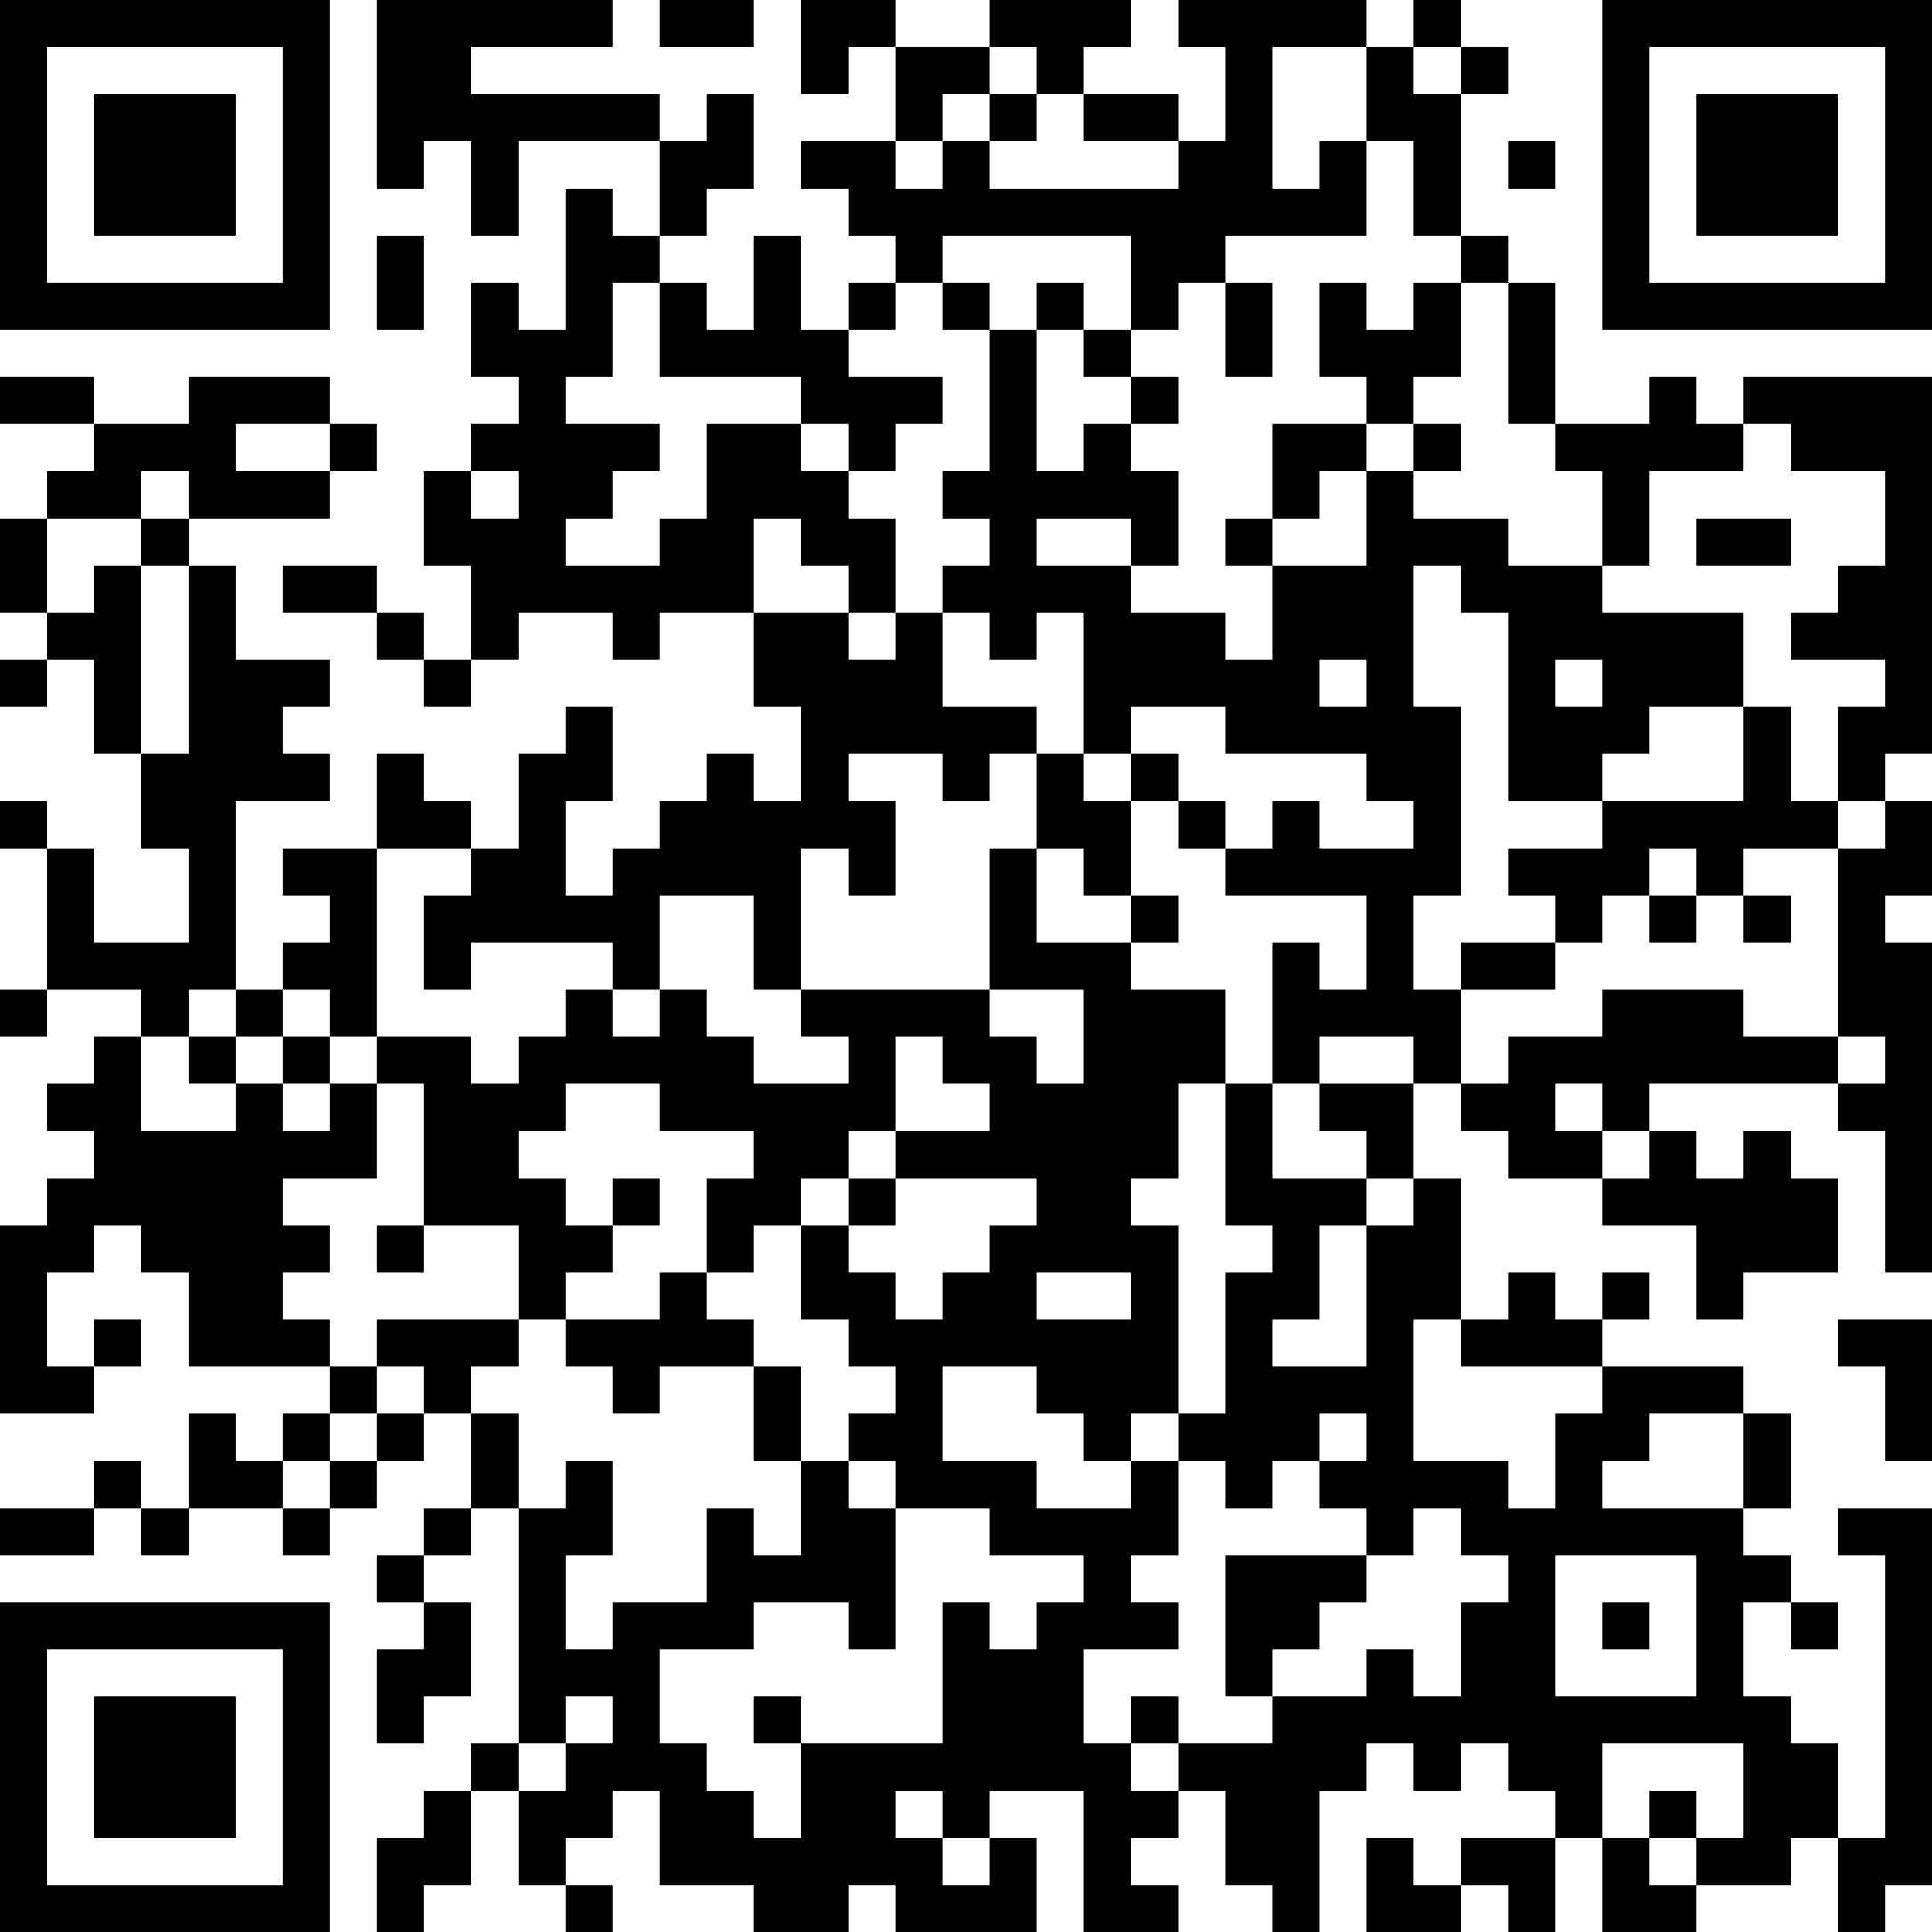 <?xml version="1.0" encoding="UTF-8"?>
<svg xmlns="http://www.w3.org/2000/svg" version="1.1" width="250" height="250" viewBox="0 0 250 250"><rect x="0" y="0" width="250" height="250" fill="#ffffff"/><g transform="scale(6.098)"><g transform="translate(0,0)"><path fill-rule="evenodd" d="M8 0L8 4L9 4L9 3L10 3L10 5L11 5L11 3L14 3L14 5L13 5L13 4L12 4L12 7L11 7L11 6L10 6L10 8L11 8L11 9L10 9L10 10L9 10L9 12L10 12L10 14L9 14L9 13L8 13L8 12L6 12L6 13L8 13L8 14L9 14L9 15L10 15L10 14L11 14L11 13L13 13L13 14L14 14L14 13L16 13L16 15L17 15L17 17L16 17L16 16L15 16L15 17L14 17L14 18L13 18L13 19L12 19L12 17L13 17L13 15L12 15L12 16L11 16L11 18L10 18L10 17L9 17L9 16L8 16L8 18L6 18L6 19L7 19L7 20L6 20L6 21L5 21L5 17L7 17L7 16L6 16L6 15L7 15L7 14L5 14L5 12L4 12L4 11L7 11L7 10L8 10L8 9L7 9L7 8L4 8L4 9L2 9L2 8L0 8L0 9L2 9L2 10L1 10L1 11L0 11L0 13L1 13L1 14L0 14L0 15L1 15L1 14L2 14L2 16L3 16L3 18L4 18L4 20L2 20L2 18L1 18L1 17L0 17L0 18L1 18L1 21L0 21L0 22L1 22L1 21L3 21L3 22L2 22L2 23L1 23L1 24L2 24L2 25L1 25L1 26L0 26L0 30L2 30L2 29L3 29L3 28L2 28L2 29L1 29L1 27L2 27L2 26L3 26L3 27L4 27L4 29L7 29L7 30L6 30L6 31L5 31L5 30L4 30L4 32L3 32L3 31L2 31L2 32L0 32L0 33L2 33L2 32L3 32L3 33L4 33L4 32L6 32L6 33L7 33L7 32L8 32L8 31L9 31L9 30L10 30L10 32L9 32L9 33L8 33L8 34L9 34L9 35L8 35L8 37L9 37L9 36L10 36L10 34L9 34L9 33L10 33L10 32L11 32L11 37L10 37L10 38L9 38L9 39L8 39L8 41L9 41L9 40L10 40L10 38L11 38L11 40L12 40L12 41L13 41L13 40L12 40L12 39L13 39L13 38L14 38L14 40L16 40L16 41L18 41L18 40L19 40L19 41L22 41L22 39L21 39L21 38L23 38L23 41L25 41L25 40L24 40L24 39L25 39L25 38L26 38L26 40L27 40L27 41L28 41L28 38L29 38L29 37L30 37L30 38L31 38L31 37L32 37L32 38L33 38L33 39L31 39L31 40L30 40L30 39L29 39L29 41L31 41L31 40L32 40L32 41L33 41L33 39L34 39L34 41L36 41L36 40L38 40L38 39L39 39L39 41L40 41L40 40L41 40L41 32L39 32L39 33L40 33L40 39L39 39L39 37L38 37L38 36L37 36L37 34L38 34L38 35L39 35L39 34L38 34L38 33L37 33L37 32L38 32L38 30L37 30L37 29L34 29L34 28L35 28L35 27L34 27L34 28L33 28L33 27L32 27L32 28L31 28L31 25L30 25L30 23L31 23L31 24L32 24L32 25L34 25L34 26L36 26L36 28L37 28L37 27L39 27L39 25L38 25L38 24L37 24L37 25L36 25L36 24L35 24L35 23L39 23L39 24L40 24L40 27L41 27L41 20L40 20L40 19L41 19L41 17L40 17L40 16L41 16L41 8L37 8L37 9L36 9L36 8L35 8L35 9L33 9L33 6L32 6L32 5L31 5L31 2L32 2L32 1L31 1L31 0L30 0L30 1L29 1L29 0L25 0L25 1L26 1L26 3L25 3L25 2L23 2L23 1L24 1L24 0L21 0L21 1L19 1L19 0L17 0L17 2L18 2L18 1L19 1L19 3L17 3L17 4L18 4L18 5L19 5L19 6L18 6L18 7L17 7L17 5L16 5L16 7L15 7L15 6L14 6L14 5L15 5L15 4L16 4L16 2L15 2L15 3L14 3L14 2L10 2L10 1L13 1L13 0ZM14 0L14 1L16 1L16 0ZM21 1L21 2L20 2L20 3L19 3L19 4L20 4L20 3L21 3L21 4L25 4L25 3L23 3L23 2L22 2L22 1ZM27 1L27 4L28 4L28 3L29 3L29 5L26 5L26 6L25 6L25 7L24 7L24 5L20 5L20 6L19 6L19 7L18 7L18 8L20 8L20 9L19 9L19 10L18 10L18 9L17 9L17 8L14 8L14 6L13 6L13 8L12 8L12 9L14 9L14 10L13 10L13 11L12 11L12 12L14 12L14 11L15 11L15 9L17 9L17 10L18 10L18 11L19 11L19 13L18 13L18 12L17 12L17 11L16 11L16 13L18 13L18 14L19 14L19 13L20 13L20 15L22 15L22 16L21 16L21 17L20 17L20 16L18 16L18 17L19 17L19 19L18 19L18 18L17 18L17 21L16 21L16 19L14 19L14 21L13 21L13 20L10 20L10 21L9 21L9 19L10 19L10 18L8 18L8 22L7 22L7 21L6 21L6 22L5 22L5 21L4 21L4 22L3 22L3 24L5 24L5 23L6 23L6 24L7 24L7 23L8 23L8 25L6 25L6 26L7 26L7 27L6 27L6 28L7 28L7 29L8 29L8 30L7 30L7 31L6 31L6 32L7 32L7 31L8 31L8 30L9 30L9 29L8 29L8 28L11 28L11 29L10 29L10 30L11 30L11 32L12 32L12 31L13 31L13 33L12 33L12 35L13 35L13 34L15 34L15 32L16 32L16 33L17 33L17 31L18 31L18 32L19 32L19 35L18 35L18 34L16 34L16 35L14 35L14 37L15 37L15 38L16 38L16 39L17 39L17 37L20 37L20 34L21 34L21 35L22 35L22 34L23 34L23 33L21 33L21 32L19 32L19 31L18 31L18 30L19 30L19 29L18 29L18 28L17 28L17 26L18 26L18 27L19 27L19 28L20 28L20 27L21 27L21 26L22 26L22 25L19 25L19 24L21 24L21 23L20 23L20 22L19 22L19 24L18 24L18 25L17 25L17 26L16 26L16 27L15 27L15 25L16 25L16 24L14 24L14 23L12 23L12 24L11 24L11 25L12 25L12 26L13 26L13 27L12 27L12 28L11 28L11 26L9 26L9 23L8 23L8 22L10 22L10 23L11 23L11 22L12 22L12 21L13 21L13 22L14 22L14 21L15 21L15 22L16 22L16 23L18 23L18 22L17 22L17 21L21 21L21 22L22 22L22 23L23 23L23 21L21 21L21 18L22 18L22 20L24 20L24 21L26 21L26 23L25 23L25 25L24 25L24 26L25 26L25 30L24 30L24 31L23 31L23 30L22 30L22 29L20 29L20 31L22 31L22 32L24 32L24 31L25 31L25 33L24 33L24 34L25 34L25 35L23 35L23 37L24 37L24 38L25 38L25 37L27 37L27 36L29 36L29 35L30 35L30 36L31 36L31 34L32 34L32 33L31 33L31 32L30 32L30 33L29 33L29 32L28 32L28 31L29 31L29 30L28 30L28 31L27 31L27 32L26 32L26 31L25 31L25 30L26 30L26 27L27 27L27 26L26 26L26 23L27 23L27 25L29 25L29 26L28 26L28 28L27 28L27 29L29 29L29 26L30 26L30 25L29 25L29 24L28 24L28 23L30 23L30 22L28 22L28 23L27 23L27 20L28 20L28 21L29 21L29 19L26 19L26 18L27 18L27 17L28 17L28 18L30 18L30 17L29 17L29 16L26 16L26 15L24 15L24 16L23 16L23 13L22 13L22 14L21 14L21 13L20 13L20 12L21 12L21 11L20 11L20 10L21 10L21 7L22 7L22 10L23 10L23 9L24 9L24 10L25 10L25 12L24 12L24 11L22 11L22 12L24 12L24 13L26 13L26 14L27 14L27 12L29 12L29 10L30 10L30 11L32 11L32 12L34 12L34 13L37 13L37 15L35 15L35 16L34 16L34 17L32 17L32 13L31 13L31 12L30 12L30 15L31 15L31 19L30 19L30 21L31 21L31 23L32 23L32 22L34 22L34 21L37 21L37 22L39 22L39 23L40 23L40 22L39 22L39 18L40 18L40 17L39 17L39 15L40 15L40 14L38 14L38 13L39 13L39 12L40 12L40 10L38 10L38 9L37 9L37 10L35 10L35 12L34 12L34 10L33 10L33 9L32 9L32 6L31 6L31 5L30 5L30 3L29 3L29 1ZM30 1L30 2L31 2L31 1ZM21 2L21 3L22 3L22 2ZM32 3L32 4L33 4L33 3ZM8 5L8 7L9 7L9 5ZM20 6L20 7L21 7L21 6ZM22 6L22 7L23 7L23 8L24 8L24 9L25 9L25 8L24 8L24 7L23 7L23 6ZM26 6L26 8L27 8L27 6ZM28 6L28 8L29 8L29 9L27 9L27 11L26 11L26 12L27 12L27 11L28 11L28 10L29 10L29 9L30 9L30 10L31 10L31 9L30 9L30 8L31 8L31 6L30 6L30 7L29 7L29 6ZM5 9L5 10L7 10L7 9ZM3 10L3 11L1 11L1 13L2 13L2 12L3 12L3 16L4 16L4 12L3 12L3 11L4 11L4 10ZM10 10L10 11L11 11L11 10ZM36 11L36 12L38 12L38 11ZM28 14L28 15L29 15L29 14ZM33 14L33 15L34 15L34 14ZM37 15L37 17L34 17L34 18L32 18L32 19L33 19L33 20L31 20L31 21L33 21L33 20L34 20L34 19L35 19L35 20L36 20L36 19L37 19L37 20L38 20L38 19L37 19L37 18L39 18L39 17L38 17L38 15ZM22 16L22 18L23 18L23 19L24 19L24 20L25 20L25 19L24 19L24 17L25 17L25 18L26 18L26 17L25 17L25 16L24 16L24 17L23 17L23 16ZM35 18L35 19L36 19L36 18ZM4 22L4 23L5 23L5 22ZM6 22L6 23L7 23L7 22ZM33 23L33 24L34 24L34 25L35 25L35 24L34 24L34 23ZM13 25L13 26L14 26L14 25ZM18 25L18 26L19 26L19 25ZM8 26L8 27L9 27L9 26ZM14 27L14 28L12 28L12 29L13 29L13 30L14 30L14 29L16 29L16 31L17 31L17 29L16 29L16 28L15 28L15 27ZM22 27L22 28L24 28L24 27ZM30 28L30 31L32 31L32 32L33 32L33 30L34 30L34 29L31 29L31 28ZM39 28L39 29L40 29L40 31L41 31L41 28ZM35 30L35 31L34 31L34 32L37 32L37 30ZM26 33L26 36L27 36L27 35L28 35L28 34L29 34L29 33ZM33 33L33 36L36 36L36 33ZM34 34L34 35L35 35L35 34ZM12 36L12 37L11 37L11 38L12 38L12 37L13 37L13 36ZM16 36L16 37L17 37L17 36ZM24 36L24 37L25 37L25 36ZM34 37L34 39L35 39L35 40L36 40L36 39L37 39L37 37ZM19 38L19 39L20 39L20 40L21 40L21 39L20 39L20 38ZM35 38L35 39L36 39L36 38ZM0 0L0 7L7 7L7 0ZM1 1L1 6L6 6L6 1ZM2 2L2 5L5 5L5 2ZM34 0L34 7L41 7L41 0ZM35 1L35 6L40 6L40 1ZM36 2L36 5L39 5L39 2ZM0 34L0 41L7 41L7 34ZM1 35L1 40L6 40L6 35ZM2 36L2 39L5 39L5 36Z" fill="#000000"/></g></g></svg>
